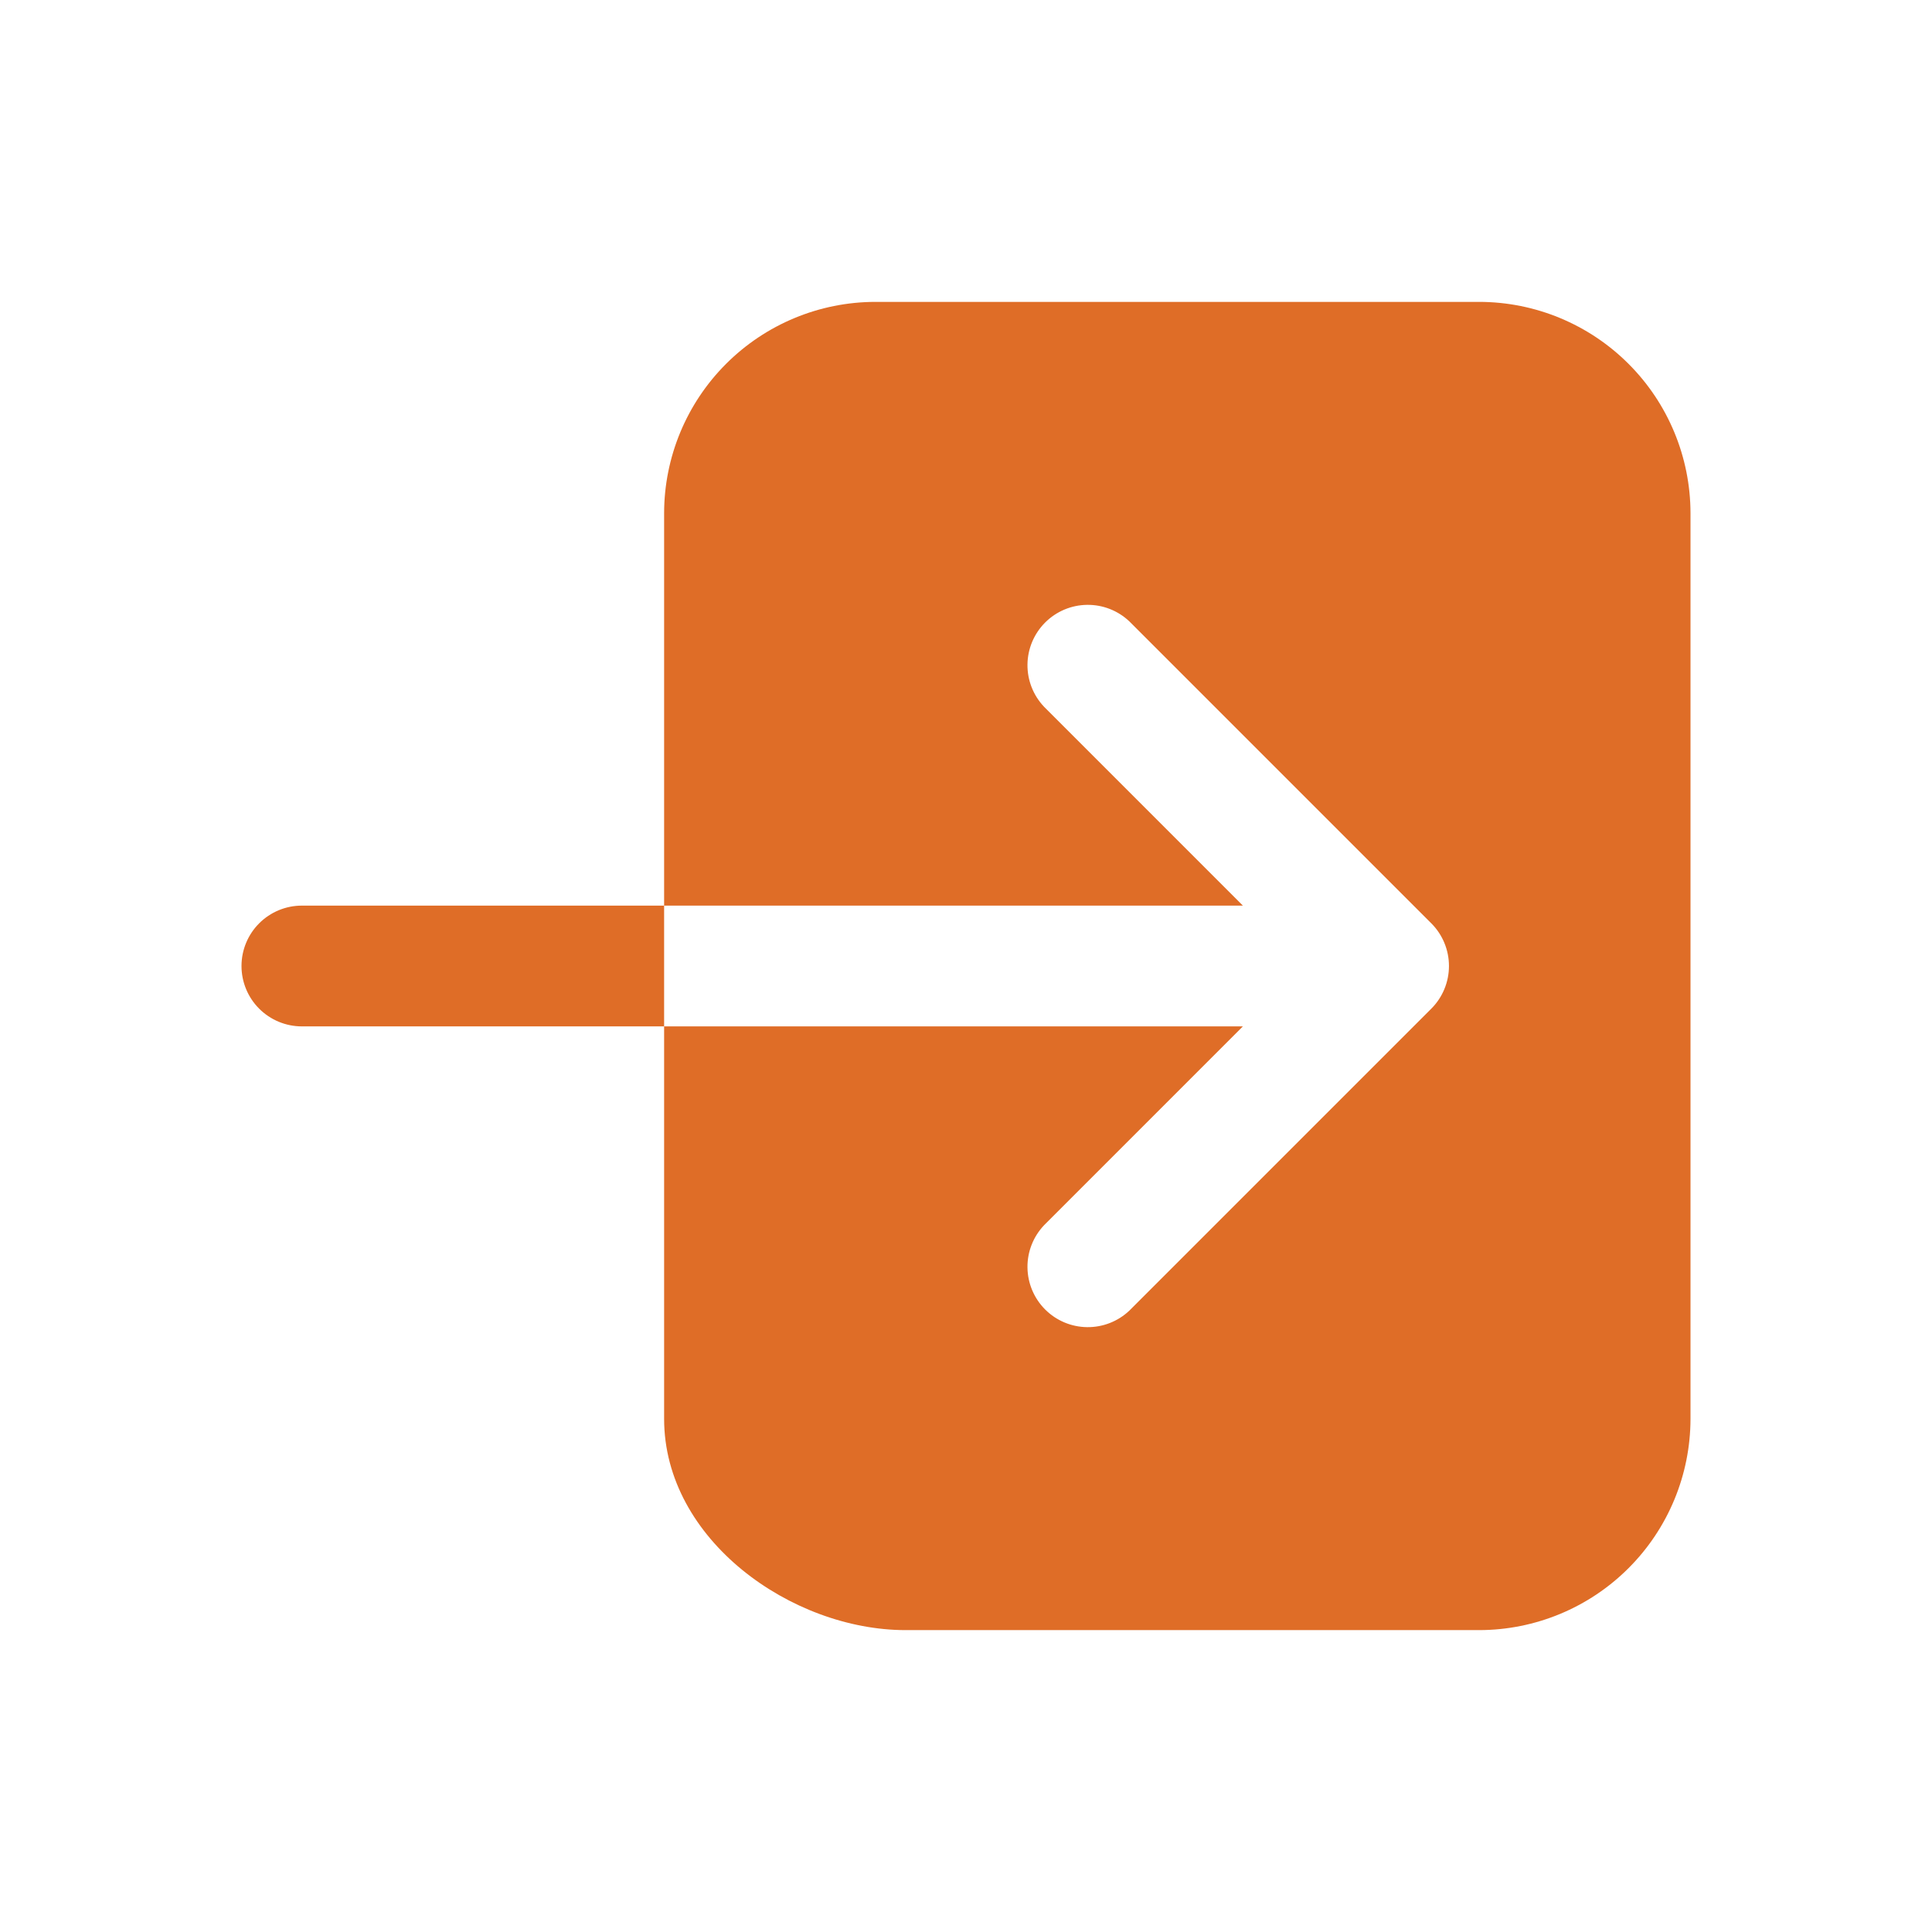 <svg width="55" height="55" viewBox="0 0 55 55" fill="none" xmlns="http://www.w3.org/2000/svg">
<path d="M42.109 8.594H24.922C23.327 8.595 21.798 9.23 20.67 10.358C19.542 11.485 18.908 13.014 18.906 14.609V25.781H35.382L29.723 20.121C29.414 19.796 29.244 19.363 29.25 18.915C29.256 18.467 29.436 18.039 29.753 17.722C30.07 17.405 30.498 17.224 30.947 17.219C31.395 17.213 31.828 17.383 32.152 17.691L40.746 26.285C41.068 26.607 41.249 27.044 41.249 27.5C41.249 27.956 41.068 28.393 40.746 28.715L32.152 37.309C31.828 37.617 31.395 37.787 30.947 37.781C30.498 37.776 30.07 37.595 29.753 37.278C29.436 36.961 29.256 36.533 29.25 36.085C29.244 35.636 29.414 35.204 29.723 34.879L35.382 29.219H18.906V40.391C18.906 43.834 22.536 46.406 25.781 46.406H42.109C43.704 46.404 45.233 45.77 46.361 44.642C47.489 43.515 48.123 41.986 48.125 40.391V14.609C48.123 13.014 47.489 11.485 46.361 10.358C45.233 9.23 43.704 8.595 42.109 8.594ZM8.594 25.781C8.138 25.781 7.701 25.962 7.378 26.285C7.056 26.607 6.875 27.044 6.875 27.5C6.875 27.956 7.056 28.393 7.378 28.715C7.701 29.038 8.138 29.219 8.594 29.219H18.906V25.781H8.594Z" fill="#DF6D27"/>
</svg>
